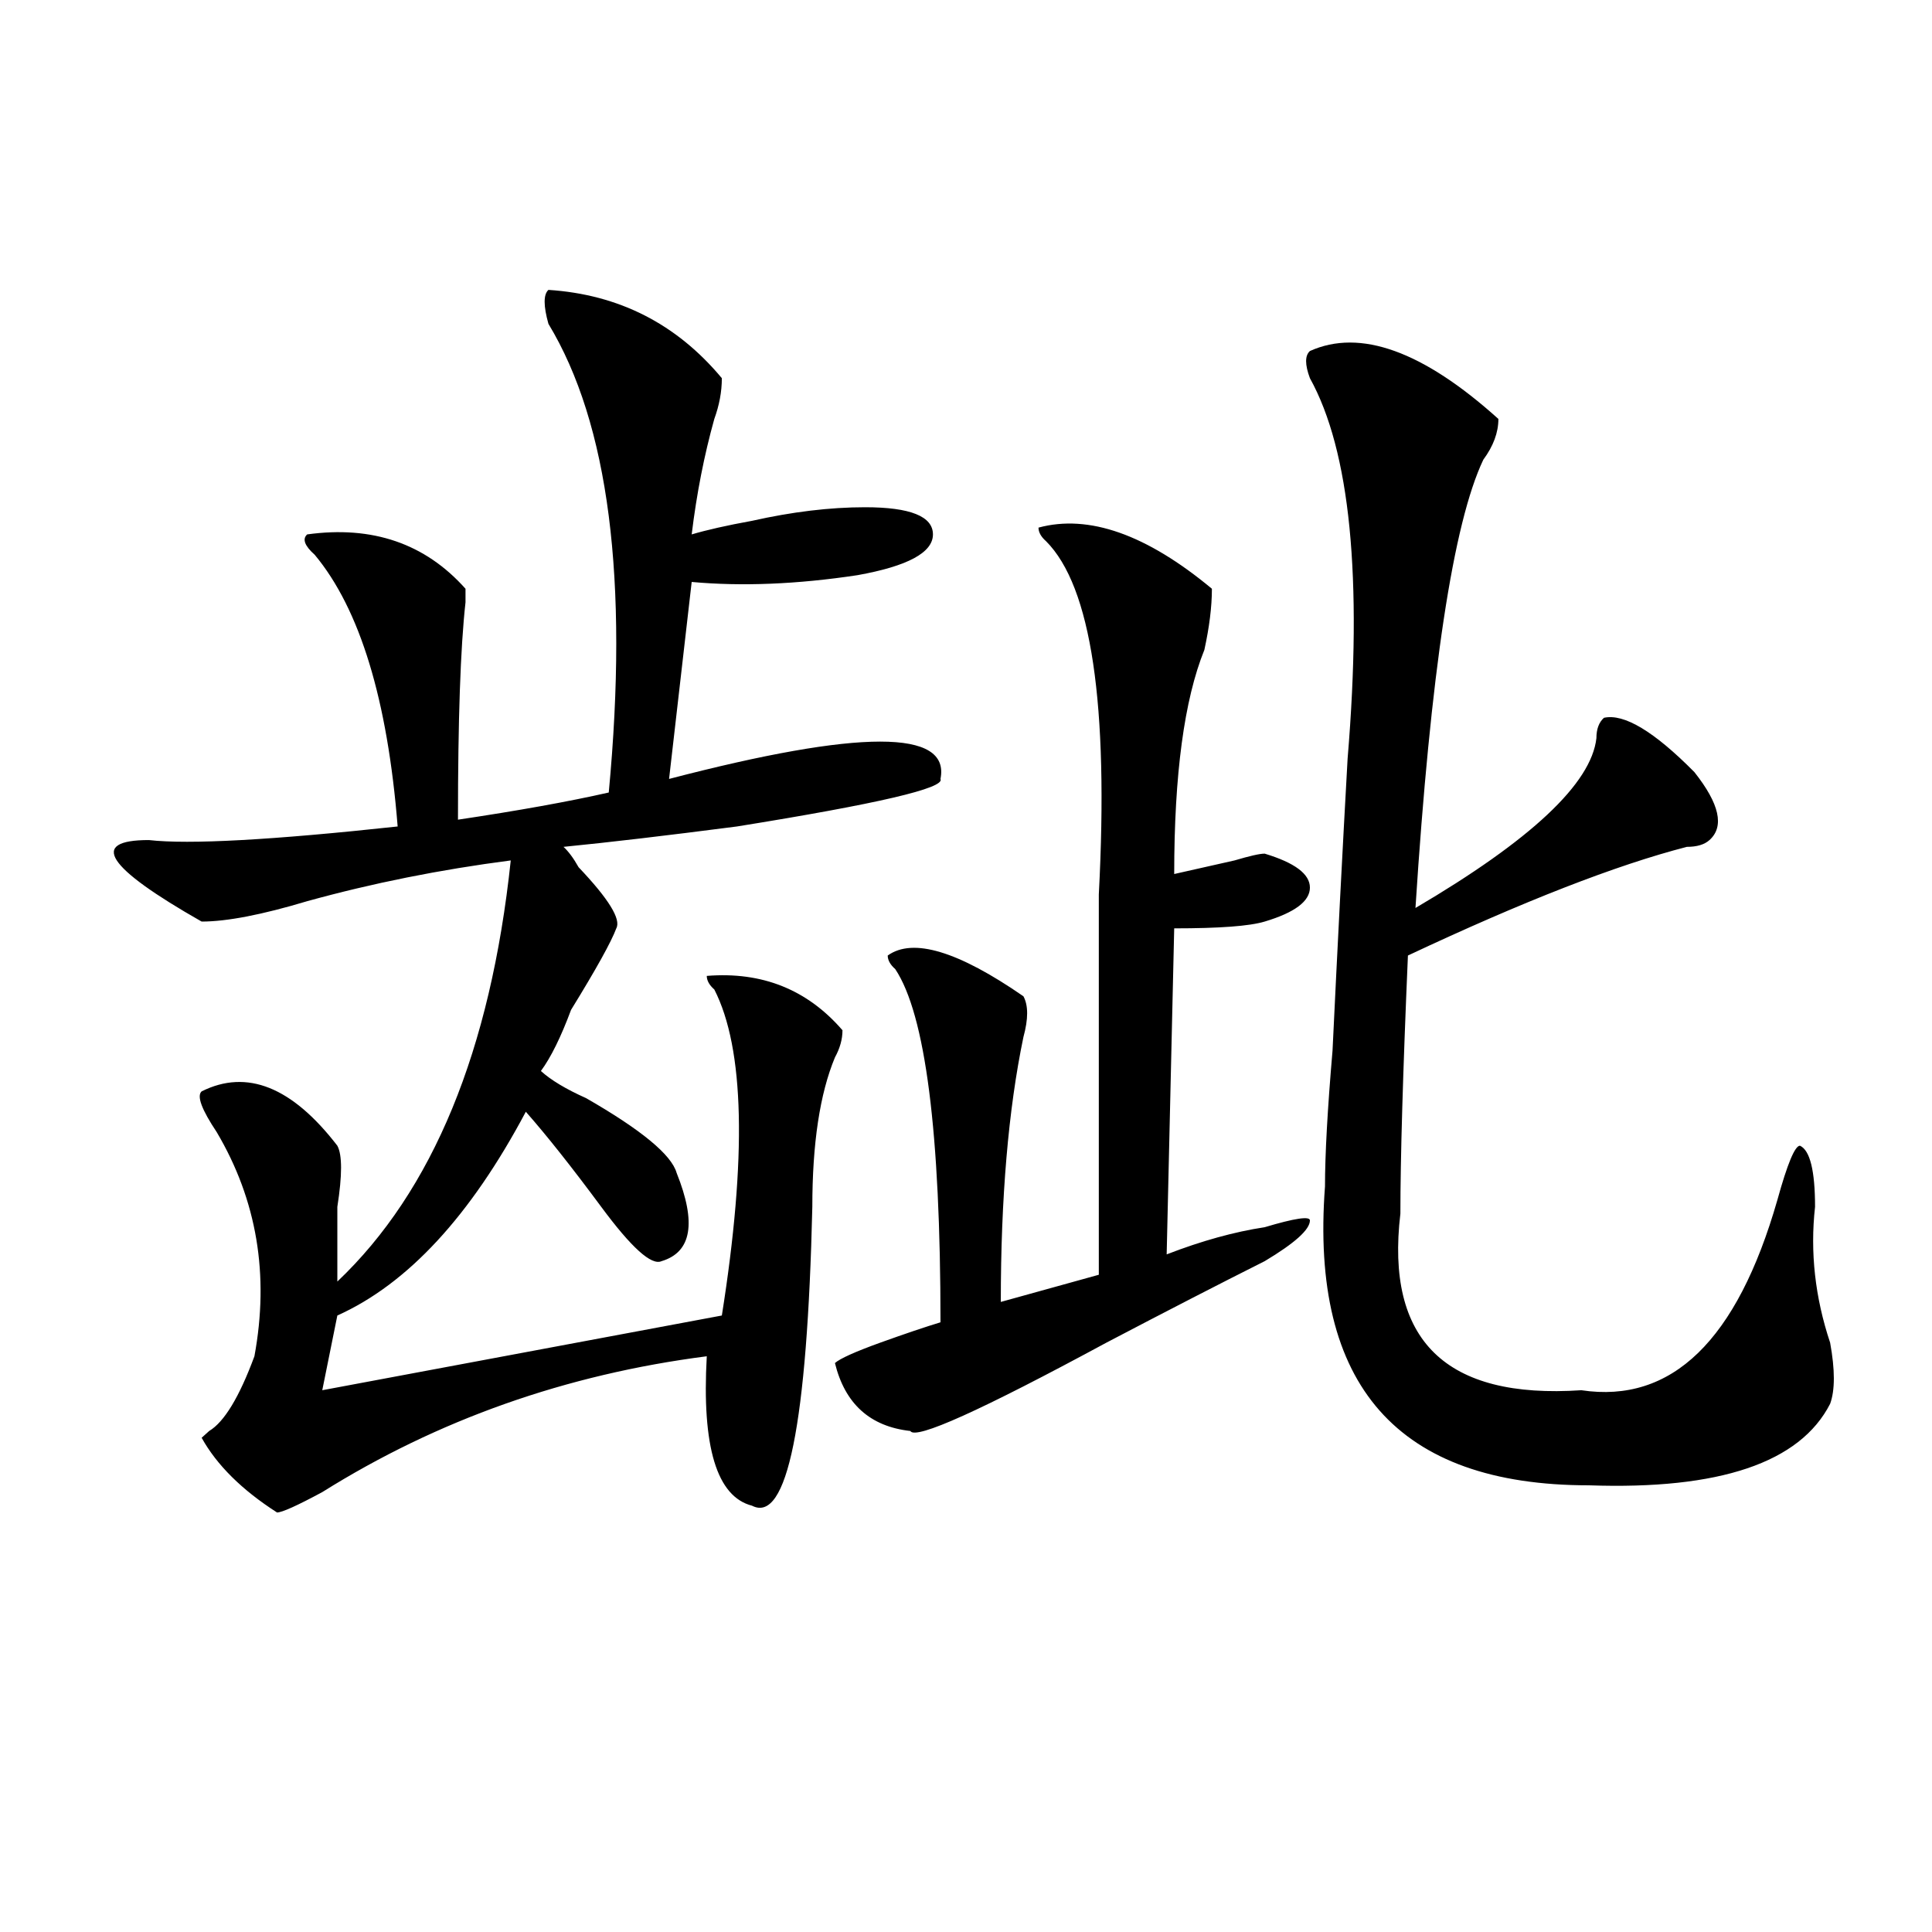 <?xml version="1.0" encoding="utf-8"?>
<!-- Generator: Adobe Illustrator 16.0.0, SVG Export Plug-In . SVG Version: 6.00 Build 0)  -->
<!DOCTYPE svg PUBLIC "-//W3C//DTD SVG 1.1//EN" "http://www.w3.org/Graphics/SVG/1.1/DTD/svg11.dtd">
<svg version="1.1" id="图层_1" xmlns="http://www.w3.org/2000/svg" xmlns:xlink="http://www.w3.org/1999/xlink" x="0px" y="0px"
	 width="1000px" height="1000px" viewBox="0 0 1000 1000" enable-background="new 0 0 1000 1000" xml:space="preserve">
<path d="M283.871,150.047c36.402,2.362,66.34,17.578,89.754,45.703c0,7.031-1.341,14.063-3.902,21.094
	c-5.243,18.787-9.146,38.672-11.707,59.766c7.805-2.307,18.171-4.669,31.219-7.031c20.793-4.669,40.305-7.031,58.535-7.031
	c23.414,0,35.121,4.725,35.121,14.063c0,9.394-13.048,16.425-39.023,21.094c-31.219,4.725-59.876,5.878-85.852,3.516
	l-11.707,101.953c98.84-25.763,145.668-25.763,140.484,0c2.562,4.725-32.56,12.909-105.363,24.609
	c-36.462,4.725-66.34,8.24-89.754,10.547c2.562,2.362,5.184,5.878,7.805,10.547c15.609,16.425,22.073,26.972,19.512,31.641
	c-2.621,7.031-10.426,21.094-23.414,42.188c-5.243,14.063-10.426,24.609-15.609,31.641c5.184,4.725,12.988,9.394,23.414,14.063
	c28.598,16.425,44.207,29.334,46.828,38.672c10.366,25.818,7.805,41.034-7.805,45.703c-5.243,2.362-15.609-7.031-31.219-28.125
	s-28.657-37.463-39.023-49.219c-28.657,53.943-61.156,89.1-97.558,105.469l-7.805,38.672l206.824-38.672
	c12.988-82.013,11.707-138.263-3.902-168.75c-2.621-2.307-3.902-4.669-3.902-7.031c28.598-2.307,52.012,7.031,70.242,28.125
	c0,4.725-1.341,9.394-3.902,14.063c-7.805,18.787-11.707,44.55-11.707,77.344c-2.621,112.5-13.048,164.081-31.219,154.688
	c-18.23-4.669-26.035-30.432-23.414-77.344c-72.863,9.394-139.203,32.85-199.019,70.313c-13.048,7.031-20.853,10.547-23.414,10.547
	c-18.231-11.7-31.219-24.609-39.023-38.672l3.902-3.516c7.805-4.669,15.609-17.578,23.414-38.672
	c7.805-42.188,1.281-80.859-19.512-116.016c-7.805-11.7-10.426-18.731-7.805-21.094c23.414-11.7,46.828-2.307,70.242,28.125
	c2.561,4.725,2.561,15.271,0,31.641c0,14.063,0,26.972,0,38.672c49.389-46.856,79.328-119.531,89.753-217.969
	c-36.462,4.725-71.583,11.756-105.363,21.094C135.583,473.484,117.352,477,104.364,477c-49.45-28.125-58.535-42.188-27.316-42.188
	c20.792,2.362,63.718,0,128.777-7.031c-5.244-65.588-19.512-112.5-42.926-140.625c-5.244-4.669-6.524-8.185-3.902-10.547
	c33.78-4.669,61.096,4.725,81.949,28.125v7.031c-2.621,23.456-3.902,60.975-3.902,112.5c31.219-4.669,57.194-9.338,78.047-14.063
	c10.366-110.138,0-190.997-31.219-242.578C281.25,158.287,281.25,152.409,283.871,150.047z M537.523,273.094
	c25.976-7.031,55.914,3.516,89.754,31.641c0,9.394-1.341,19.94-3.902,31.641c-10.426,25.818-15.609,64.49-15.609,116.016
	c10.366-2.307,20.793-4.669,31.219-7.031c7.805-2.307,12.988-3.516,15.609-3.516c15.609,4.725,23.414,10.547,23.414,17.578
	s-7.805,12.909-23.414,17.578c-7.805,2.362-23.414,3.516-46.828,3.516l-3.902,168.75c18.171-7.031,35.121-11.7,50.73-14.063
	c15.609-4.669,23.414-5.822,23.414-3.516c0,4.725-7.805,11.756-23.414,21.094c-23.414,11.756-50.73,25.818-81.949,42.188
	c-65.059,35.156-98.899,50.428-101.461,45.703c-20.853-2.307-33.84-14.063-39.023-35.156c2.562-2.307,10.366-5.822,23.414-10.547
	c12.988-4.669,23.414-8.185,31.219-10.547c0-98.438-7.805-159.356-23.414-182.813c-2.621-2.307-3.902-4.669-3.902-7.031
	c12.988-9.338,36.402-2.307,70.242,21.094c2.562,4.725,2.562,11.756,0,21.094c-7.805,37.519-11.707,83.222-11.707,137.109
	l50.73-14.063c0-70.313,0-135.9,0-196.875c5.184-98.438-3.902-159.356-27.316-182.813
	C538.805,277.818,537.523,275.456,537.523,273.094z M678.008,181.688c25.976-11.7,58.535,0,97.559,35.156
	c0,7.031-2.621,14.063-7.805,21.094c-15.609,32.85-27.316,110.193-35.121,232.031c59.816-35.156,91.035-64.435,93.656-87.891
	c0-4.669,1.281-8.185,3.902-10.547c10.366-2.307,25.976,7.031,46.828,28.125c12.988,16.425,15.609,28.125,7.805,35.156
	c-2.621,2.362-6.523,3.516-11.707,3.516c-36.462,9.394-84.57,28.125-144.387,56.25c-2.621,60.975-3.902,105.469-3.902,133.594
	c-7.805,65.644,23.414,96.131,93.656,91.406c46.828,7.031,80.608-25.763,101.461-98.438c5.184-18.731,9.086-28.125,11.707-28.125
	c5.184,2.362,7.805,12.909,7.805,31.641c-2.621,23.456,0,46.912,7.805,70.313c2.562,14.063,2.562,24.609,0,31.641
	c-15.609,30.487-57.254,44.55-124.875,42.188c-98.899,0-144.387-51.525-136.582-154.688c0-16.369,1.281-39.825,3.902-70.313
	c2.562-53.888,5.184-104.26,7.805-151.172c7.805-93.713,1.281-159.356-19.512-196.875
	C675.387,188.719,675.387,184.05,678.008,181.688z"/>
</svg>
